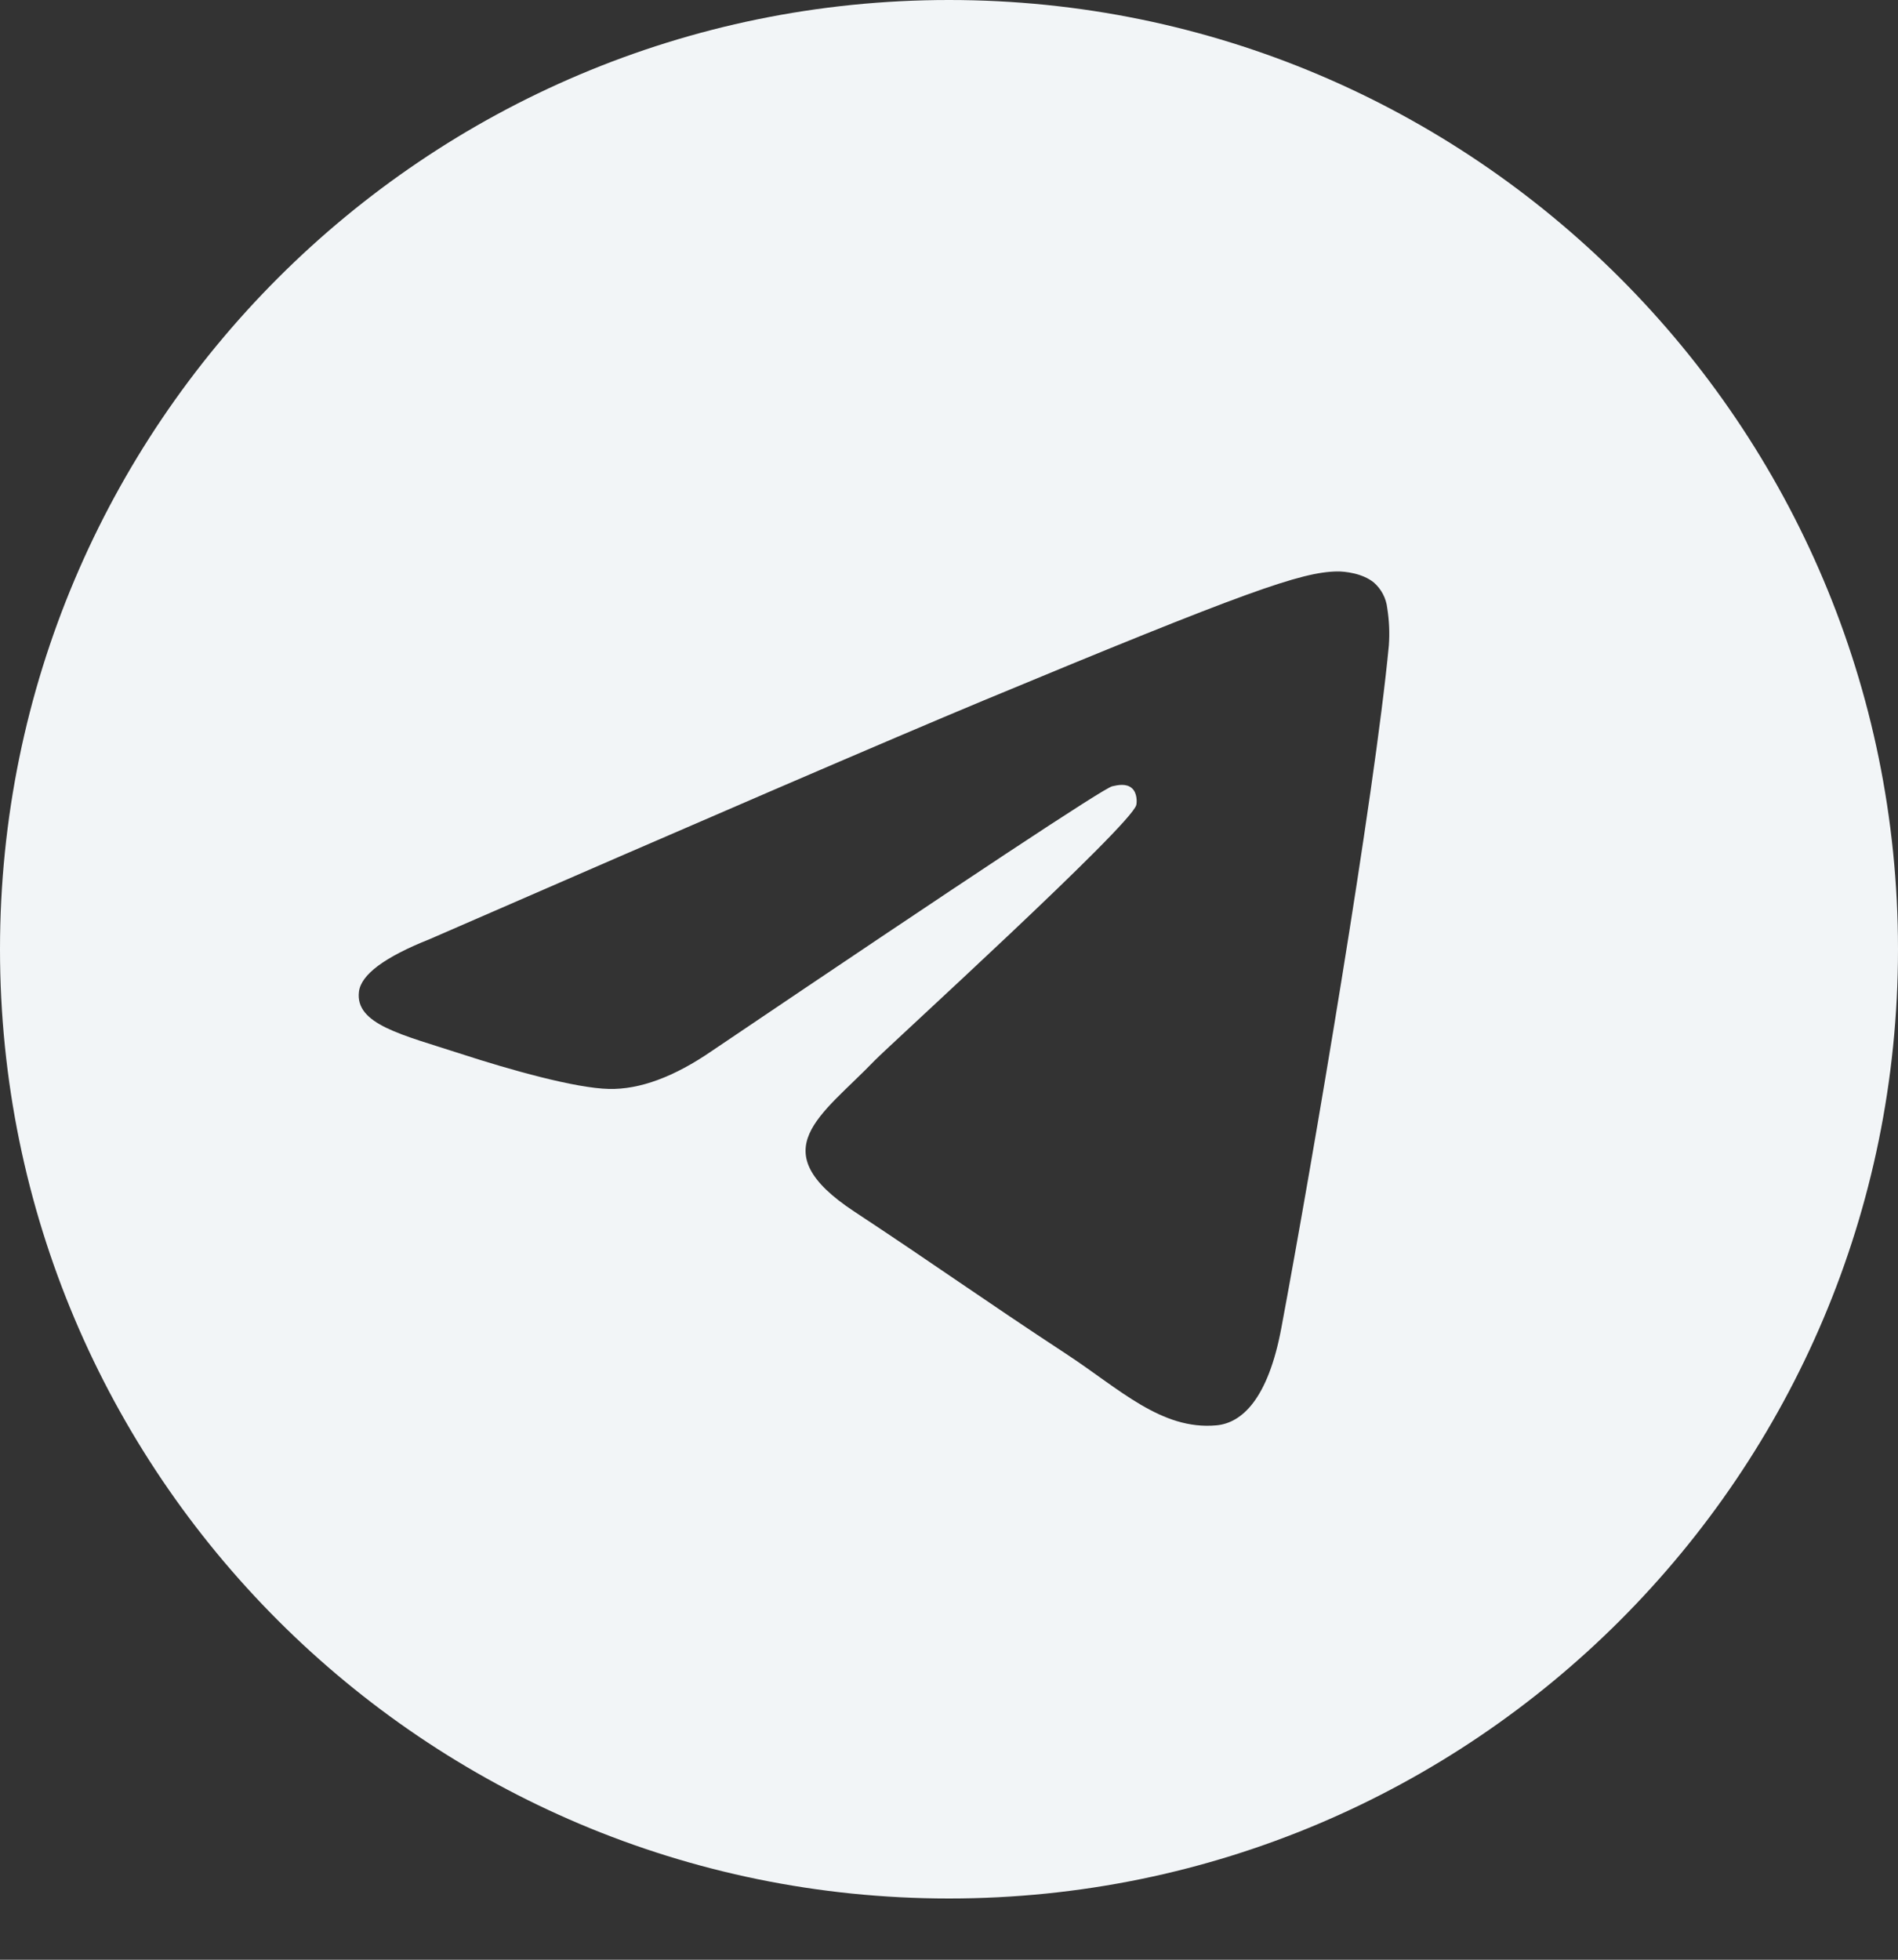 <?xml version="1.0" encoding="UTF-8"?> <svg xmlns="http://www.w3.org/2000/svg" width="31" height="32" viewBox="0 0 31 32" fill="none"><rect x="0" y="0" width="31" height="32" fill="#333333" stroke="none"/><path d="M15.5 0C6.94 0 0 6.94 0 15.5C0 24.06 6.94 31 15.5 31C24.06 31 31 24.06 31 15.5C31 6.94 24.06 0 15.5 0ZM22.684 10.541C22.451 12.992 21.442 18.94 20.928 21.685C20.711 22.846 20.283 23.236 19.869 23.274C18.969 23.357 18.285 22.679 17.414 22.108C16.049 21.213 15.279 20.657 13.954 19.784C12.424 18.776 13.416 18.222 14.288 17.315C14.517 17.078 18.483 13.471 18.559 13.144C18.569 13.103 18.578 12.95 18.487 12.87C18.396 12.79 18.263 12.817 18.166 12.839C18.029 12.87 15.85 14.31 11.628 17.16C11.01 17.585 10.449 17.792 9.947 17.781C9.394 17.769 8.329 17.468 7.538 17.211C6.567 16.895 5.796 16.728 5.863 16.192C5.898 15.913 6.282 15.628 7.016 15.336C11.535 13.367 14.548 12.07 16.055 11.442C20.36 9.652 21.254 9.341 21.837 9.331C21.965 9.329 22.252 9.36 22.438 9.511C22.561 9.618 22.64 9.768 22.658 9.931C22.69 10.133 22.699 10.337 22.684 10.541Z" fill="#F2F5F7"></path></svg> 